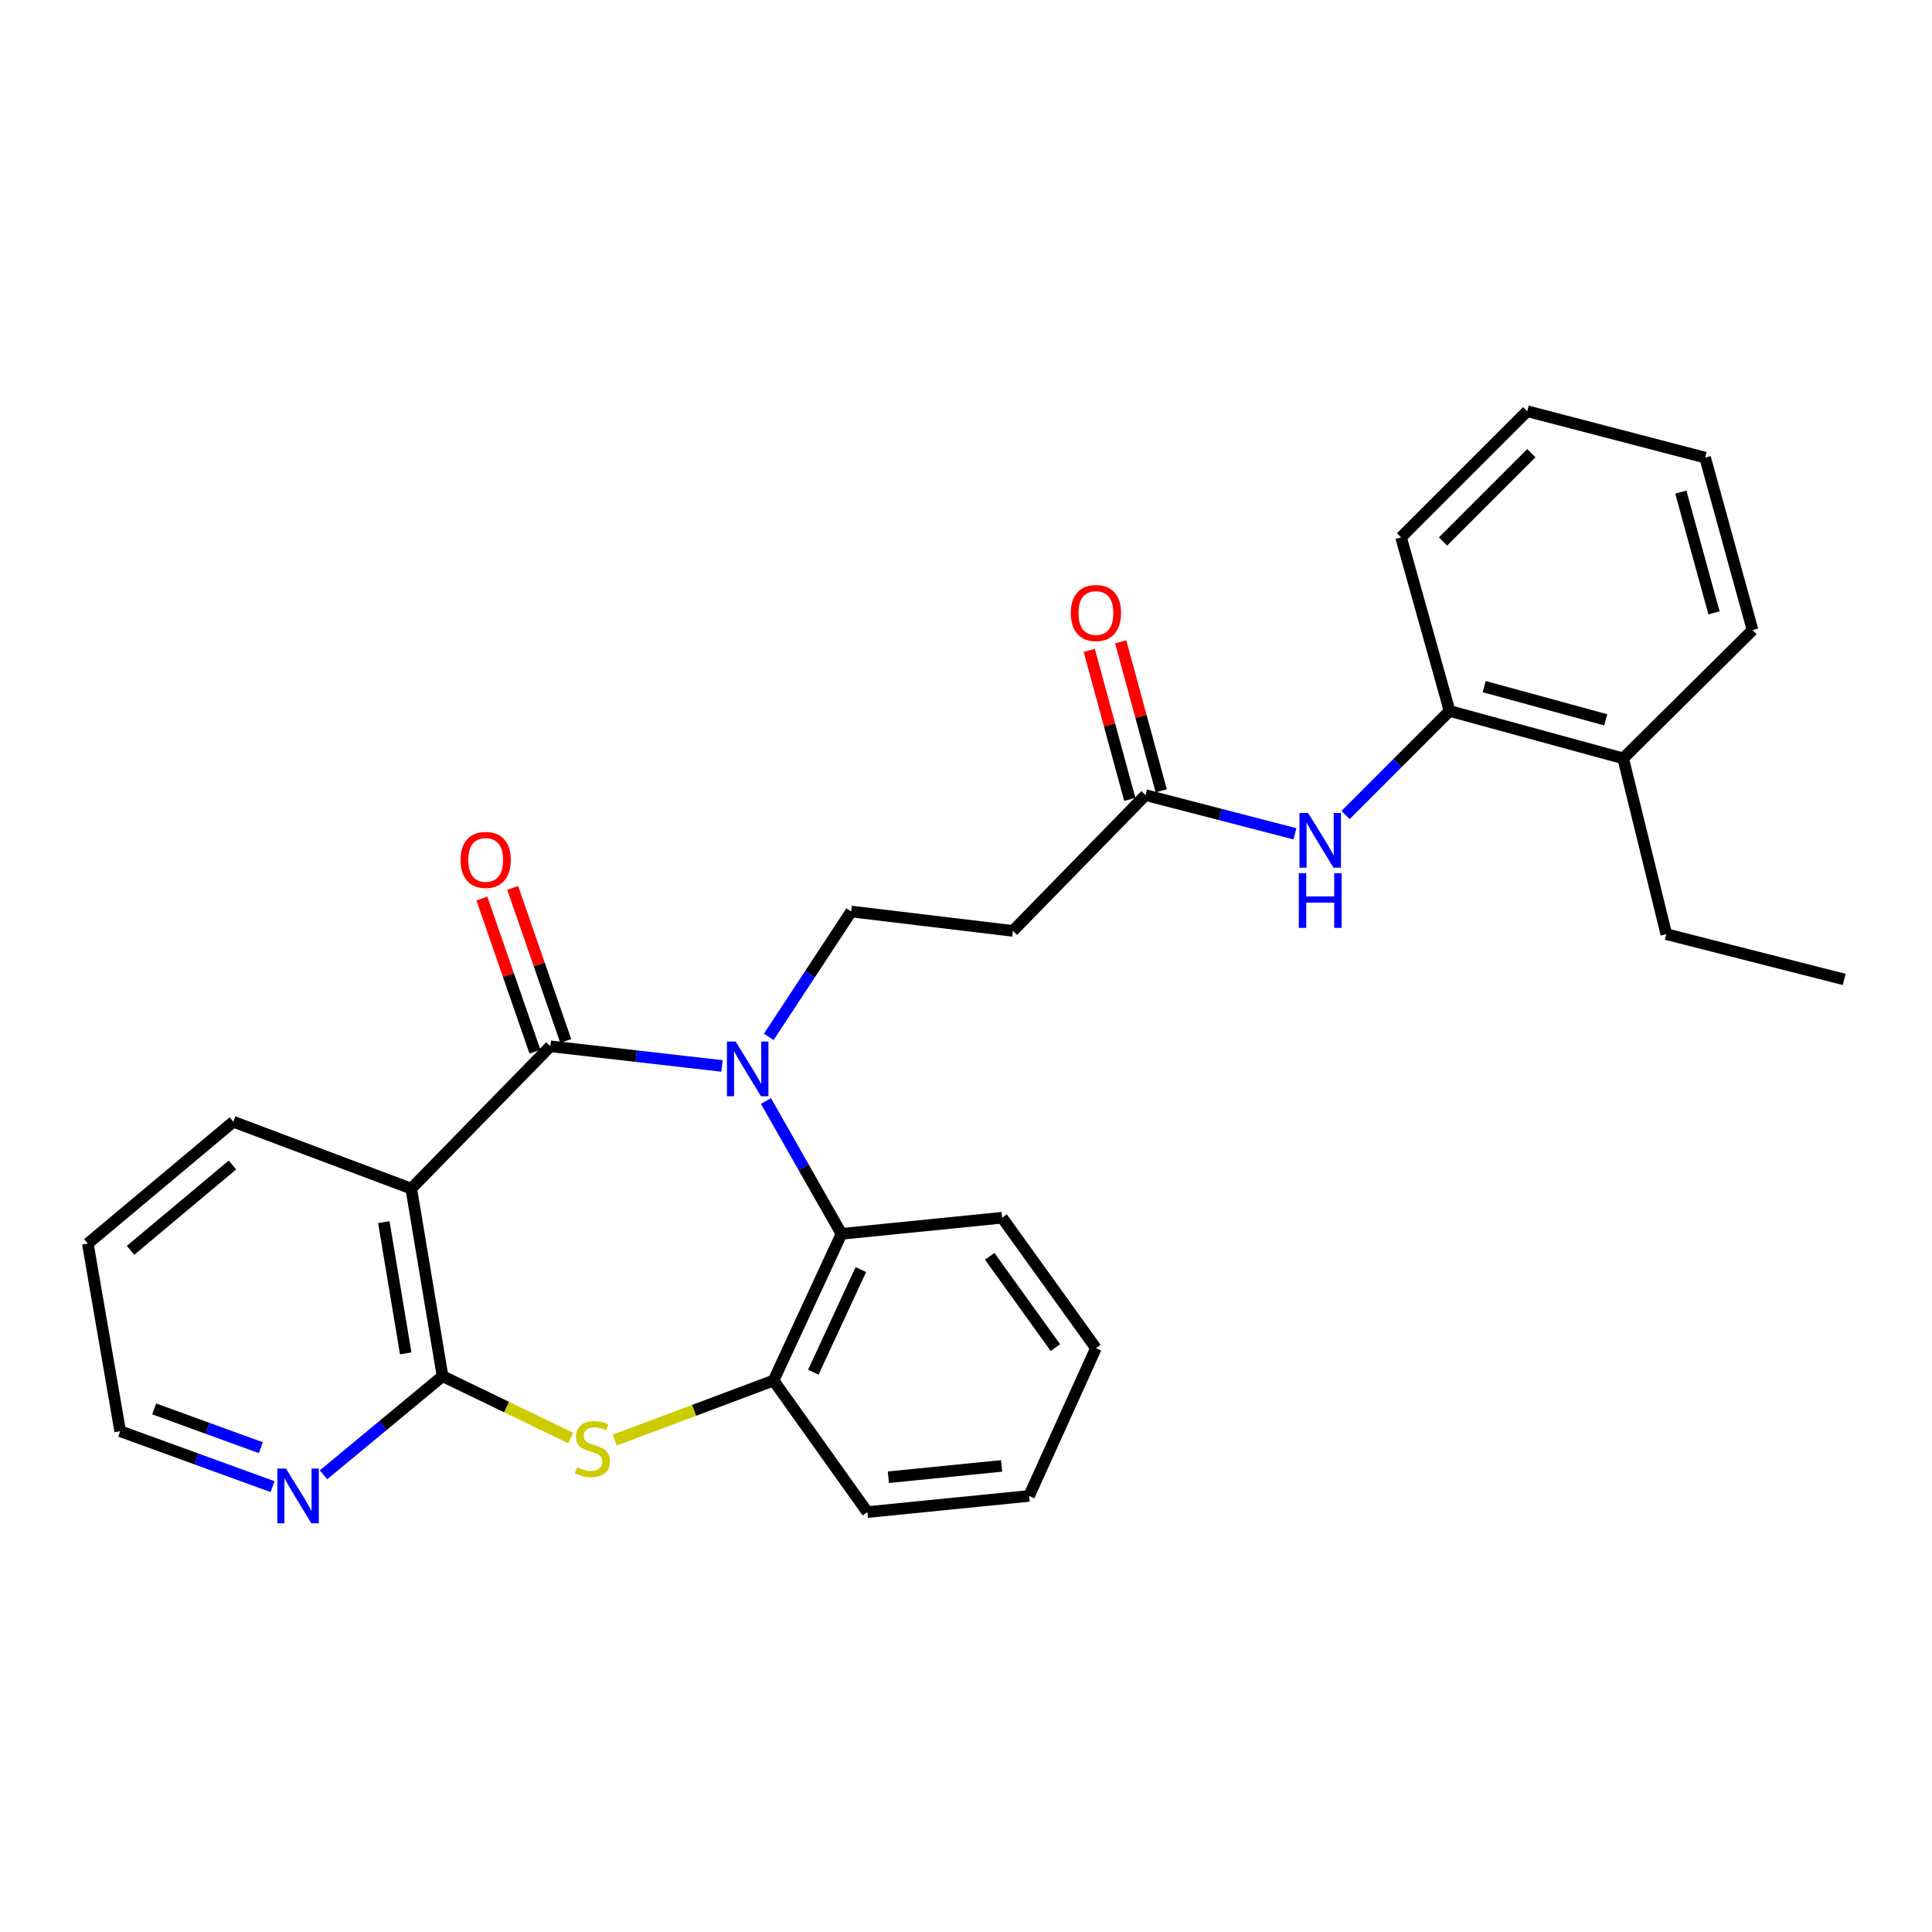 <?xml version='1.0' encoding='iso-8859-1'?>
<svg version='1.1' baseProfile='full'
              xmlns='http://www.w3.org/2000/svg'
                      xmlns:rdkit='http://www.rdkit.org/xml'
                      xmlns:xlink='http://www.w3.org/1999/xlink'
                  xml:space='preserve'
width='1000px' height='1000px' viewBox='0 0 1000 1000'>
<!-- END OF HEADER -->
<rect style='opacity:1.0;fill:#FFFFFF;stroke:none' width='1000' height='1000' x='0' y='0'> </rect>
<path class='bond-0' d='M 373.695,551.737 L 329.279,546.652' style='fill:none;fill-rule:evenodd;stroke:#0000FF;stroke-width:6px;stroke-linecap:butt;stroke-linejoin:miter;stroke-opacity:1' />
<path class='bond-0' d='M 329.279,546.652 L 284.863,541.566' style='fill:none;fill-rule:evenodd;stroke:#000000;stroke-width:6px;stroke-linecap:butt;stroke-linejoin:miter;stroke-opacity:1' />
<path class='bond-4' d='M 396.454,569.876 L 416.005,604.258' style='fill:none;fill-rule:evenodd;stroke:#0000FF;stroke-width:6px;stroke-linecap:butt;stroke-linejoin:miter;stroke-opacity:1' />
<path class='bond-4' d='M 416.005,604.258 L 435.556,638.639' style='fill:none;fill-rule:evenodd;stroke:#000000;stroke-width:6px;stroke-linecap:butt;stroke-linejoin:miter;stroke-opacity:1' />
<path class='bond-6' d='M 397.921,536.664 L 419.25,504.232' style='fill:none;fill-rule:evenodd;stroke:#0000FF;stroke-width:6px;stroke-linecap:butt;stroke-linejoin:miter;stroke-opacity:1' />
<path class='bond-6' d='M 419.25,504.232 L 440.579,471.8' style='fill:none;fill-rule:evenodd;stroke:#000000;stroke-width:6px;stroke-linecap:butt;stroke-linejoin:miter;stroke-opacity:1' />
<path class='bond-1' d='M 284.863,541.566 L 212.866,615.231' style='fill:none;fill-rule:evenodd;stroke:#000000;stroke-width:6px;stroke-linecap:butt;stroke-linejoin:miter;stroke-opacity:1' />
<path class='bond-12' d='M 292.831,538.804 L 279.096,499.182' style='fill:none;fill-rule:evenodd;stroke:#000000;stroke-width:6px;stroke-linecap:butt;stroke-linejoin:miter;stroke-opacity:1' />
<path class='bond-12' d='M 279.096,499.182 L 265.361,459.561' style='fill:none;fill-rule:evenodd;stroke:#FF0000;stroke-width:6px;stroke-linecap:butt;stroke-linejoin:miter;stroke-opacity:1' />
<path class='bond-12' d='M 276.894,544.329 L 263.159,504.707' style='fill:none;fill-rule:evenodd;stroke:#000000;stroke-width:6px;stroke-linecap:butt;stroke-linejoin:miter;stroke-opacity:1' />
<path class='bond-12' d='M 263.159,504.707 L 249.424,465.086' style='fill:none;fill-rule:evenodd;stroke:#FF0000;stroke-width:6px;stroke-linecap:butt;stroke-linejoin:miter;stroke-opacity:1' />
<path class='bond-2' d='M 212.866,615.231 L 229.059,712.304' style='fill:none;fill-rule:evenodd;stroke:#000000;stroke-width:6px;stroke-linecap:butt;stroke-linejoin:miter;stroke-opacity:1' />
<path class='bond-2' d='M 198.657,632.567 L 209.992,700.519' style='fill:none;fill-rule:evenodd;stroke:#000000;stroke-width:6px;stroke-linecap:butt;stroke-linejoin:miter;stroke-opacity:1' />
<path class='bond-15' d='M 212.866,615.231 L 120.778,580.615' style='fill:none;fill-rule:evenodd;stroke:#000000;stroke-width:6px;stroke-linecap:butt;stroke-linejoin:miter;stroke-opacity:1' />
<path class='bond-10' d='M 229.059,712.304 L 198.253,737.837' style='fill:none;fill-rule:evenodd;stroke:#000000;stroke-width:6px;stroke-linecap:butt;stroke-linejoin:miter;stroke-opacity:1' />
<path class='bond-10' d='M 198.253,737.837 L 167.447,763.369' style='fill:none;fill-rule:evenodd;stroke:#0000FF;stroke-width:6px;stroke-linecap:butt;stroke-linejoin:miter;stroke-opacity:1' />
<path class='bond-28' d='M 229.059,712.304 L 262.228,728.304' style='fill:none;fill-rule:evenodd;stroke:#000000;stroke-width:6px;stroke-linecap:butt;stroke-linejoin:miter;stroke-opacity:1' />
<path class='bond-28' d='M 262.228,728.304 L 295.398,744.304' style='fill:none;fill-rule:evenodd;stroke:#CCCC00;stroke-width:6px;stroke-linecap:butt;stroke-linejoin:miter;stroke-opacity:1' />
<path class='bond-3' d='M 318.215,745.378 L 359.301,729.97' style='fill:none;fill-rule:evenodd;stroke:#CCCC00;stroke-width:6px;stroke-linecap:butt;stroke-linejoin:miter;stroke-opacity:1' />
<path class='bond-3' d='M 359.301,729.97 L 400.387,714.563' style='fill:none;fill-rule:evenodd;stroke:#000000;stroke-width:6px;stroke-linecap:butt;stroke-linejoin:miter;stroke-opacity:1' />
<path class='bond-5' d='M 435.556,638.639 L 400.387,714.563' style='fill:none;fill-rule:evenodd;stroke:#000000;stroke-width:6px;stroke-linecap:butt;stroke-linejoin:miter;stroke-opacity:1' />
<path class='bond-5' d='M 445.586,657.118 L 420.968,710.264' style='fill:none;fill-rule:evenodd;stroke:#000000;stroke-width:6px;stroke-linecap:butt;stroke-linejoin:miter;stroke-opacity:1' />
<path class='bond-16' d='M 435.556,638.639 L 518.695,630.29' style='fill:none;fill-rule:evenodd;stroke:#000000;stroke-width:6px;stroke-linecap:butt;stroke-linejoin:miter;stroke-opacity:1' />
<path class='bond-17' d='M 400.387,714.563 L 448.947,782.652' style='fill:none;fill-rule:evenodd;stroke:#000000;stroke-width:6px;stroke-linecap:butt;stroke-linejoin:miter;stroke-opacity:1' />
<path class='bond-9' d='M 440.579,471.8 L 524.28,481.836' style='fill:none;fill-rule:evenodd;stroke:#000000;stroke-width:6px;stroke-linecap:butt;stroke-linejoin:miter;stroke-opacity:1' />
<path class='bond-7' d='M 670.267,431.577 L 631.59,421.561' style='fill:none;fill-rule:evenodd;stroke:#0000FF;stroke-width:6px;stroke-linecap:butt;stroke-linejoin:miter;stroke-opacity:1' />
<path class='bond-7' d='M 631.59,421.561 L 592.913,411.545' style='fill:none;fill-rule:evenodd;stroke:#000000;stroke-width:6px;stroke-linecap:butt;stroke-linejoin:miter;stroke-opacity:1' />
<path class='bond-11' d='M 696.449,421.851 L 723.373,394.92' style='fill:none;fill-rule:evenodd;stroke:#0000FF;stroke-width:6px;stroke-linecap:butt;stroke-linejoin:miter;stroke-opacity:1' />
<path class='bond-11' d='M 723.373,394.92 L 750.297,367.989' style='fill:none;fill-rule:evenodd;stroke:#000000;stroke-width:6px;stroke-linecap:butt;stroke-linejoin:miter;stroke-opacity:1' />
<path class='bond-8' d='M 592.913,411.545 L 524.28,481.836' style='fill:none;fill-rule:evenodd;stroke:#000000;stroke-width:6px;stroke-linecap:butt;stroke-linejoin:miter;stroke-opacity:1' />
<path class='bond-13' d='M 601.051,409.331 L 590.558,370.764' style='fill:none;fill-rule:evenodd;stroke:#000000;stroke-width:6px;stroke-linecap:butt;stroke-linejoin:miter;stroke-opacity:1' />
<path class='bond-13' d='M 590.558,370.764 L 580.065,332.198' style='fill:none;fill-rule:evenodd;stroke:#FF0000;stroke-width:6px;stroke-linecap:butt;stroke-linejoin:miter;stroke-opacity:1' />
<path class='bond-13' d='M 584.775,413.759 L 574.282,375.192' style='fill:none;fill-rule:evenodd;stroke:#000000;stroke-width:6px;stroke-linecap:butt;stroke-linejoin:miter;stroke-opacity:1' />
<path class='bond-13' d='M 574.282,375.192 L 563.789,336.626' style='fill:none;fill-rule:evenodd;stroke:#FF0000;stroke-width:6px;stroke-linecap:butt;stroke-linejoin:miter;stroke-opacity:1' />
<path class='bond-30' d='M 141.089,769.486 L 101.645,755.139' style='fill:none;fill-rule:evenodd;stroke:#0000FF;stroke-width:6px;stroke-linecap:butt;stroke-linejoin:miter;stroke-opacity:1' />
<path class='bond-30' d='M 101.645,755.139 L 62.2,740.792' style='fill:none;fill-rule:evenodd;stroke:#000000;stroke-width:6px;stroke-linecap:butt;stroke-linejoin:miter;stroke-opacity:1' />
<path class='bond-30' d='M 135.022,749.33 L 107.411,739.287' style='fill:none;fill-rule:evenodd;stroke:#0000FF;stroke-width:6px;stroke-linecap:butt;stroke-linejoin:miter;stroke-opacity:1' />
<path class='bond-30' d='M 107.411,739.287 L 79.799,729.244' style='fill:none;fill-rule:evenodd;stroke:#000000;stroke-width:6px;stroke-linecap:butt;stroke-linejoin:miter;stroke-opacity:1' />
<path class='bond-14' d='M 750.297,367.989 L 840.155,392.531' style='fill:none;fill-rule:evenodd;stroke:#000000;stroke-width:6px;stroke-linecap:butt;stroke-linejoin:miter;stroke-opacity:1' />
<path class='bond-14' d='M 768.22,355.398 L 831.12,372.578' style='fill:none;fill-rule:evenodd;stroke:#000000;stroke-width:6px;stroke-linecap:butt;stroke-linejoin:miter;stroke-opacity:1' />
<path class='bond-19' d='M 750.297,367.989 L 725.183,278.131' style='fill:none;fill-rule:evenodd;stroke:#000000;stroke-width:6px;stroke-linecap:butt;stroke-linejoin:miter;stroke-opacity:1' />
<path class='bond-20' d='M 840.155,392.531 L 862.467,483.513' style='fill:none;fill-rule:evenodd;stroke:#000000;stroke-width:6px;stroke-linecap:butt;stroke-linejoin:miter;stroke-opacity:1' />
<path class='bond-21' d='M 840.155,392.531 L 907.119,326.138' style='fill:none;fill-rule:evenodd;stroke:#000000;stroke-width:6px;stroke-linecap:butt;stroke-linejoin:miter;stroke-opacity:1' />
<path class='bond-22' d='M 120.778,580.615 L 45.455,643.681' style='fill:none;fill-rule:evenodd;stroke:#000000;stroke-width:6px;stroke-linecap:butt;stroke-linejoin:miter;stroke-opacity:1' />
<path class='bond-22' d='M 120.308,603.008 L 67.582,647.154' style='fill:none;fill-rule:evenodd;stroke:#000000;stroke-width:6px;stroke-linecap:butt;stroke-linejoin:miter;stroke-opacity:1' />
<path class='bond-24' d='M 518.695,630.29 L 567.246,697.817' style='fill:none;fill-rule:evenodd;stroke:#000000;stroke-width:6px;stroke-linecap:butt;stroke-linejoin:miter;stroke-opacity:1' />
<path class='bond-24' d='M 512.282,650.266 L 546.268,697.534' style='fill:none;fill-rule:evenodd;stroke:#000000;stroke-width:6px;stroke-linecap:butt;stroke-linejoin:miter;stroke-opacity:1' />
<path class='bond-29' d='M 448.947,782.652 L 532.658,774.283' style='fill:none;fill-rule:evenodd;stroke:#000000;stroke-width:6px;stroke-linecap:butt;stroke-linejoin:miter;stroke-opacity:1' />
<path class='bond-29' d='M 459.826,764.612 L 518.423,758.755' style='fill:none;fill-rule:evenodd;stroke:#000000;stroke-width:6px;stroke-linecap:butt;stroke-linejoin:miter;stroke-opacity:1' />
<path class='bond-18' d='M 62.2,740.792 L 45.455,643.681' style='fill:none;fill-rule:evenodd;stroke:#000000;stroke-width:6px;stroke-linecap:butt;stroke-linejoin:miter;stroke-opacity:1' />
<path class='bond-26' d='M 725.183,278.131 L 790.48,212.844' style='fill:none;fill-rule:evenodd;stroke:#000000;stroke-width:6px;stroke-linecap:butt;stroke-linejoin:miter;stroke-opacity:1' />
<path class='bond-26' d='M 746.904,280.266 L 792.611,234.565' style='fill:none;fill-rule:evenodd;stroke:#000000;stroke-width:6px;stroke-linecap:butt;stroke-linejoin:miter;stroke-opacity:1' />
<path class='bond-23' d='M 862.467,483.513 L 954.545,506.95' style='fill:none;fill-rule:evenodd;stroke:#000000;stroke-width:6px;stroke-linecap:butt;stroke-linejoin:miter;stroke-opacity:1' />
<path class='bond-31' d='M 907.119,326.138 L 882.567,236.852' style='fill:none;fill-rule:evenodd;stroke:#000000;stroke-width:6px;stroke-linecap:butt;stroke-linejoin:miter;stroke-opacity:1' />
<path class='bond-31' d='M 887.173,317.218 L 869.986,254.717' style='fill:none;fill-rule:evenodd;stroke:#000000;stroke-width:6px;stroke-linecap:butt;stroke-linejoin:miter;stroke-opacity:1' />
<path class='bond-25' d='M 567.246,697.817 L 532.658,774.283' style='fill:none;fill-rule:evenodd;stroke:#000000;stroke-width:6px;stroke-linecap:butt;stroke-linejoin:miter;stroke-opacity:1' />
<path class='bond-27' d='M 790.48,212.844 L 882.567,236.852' style='fill:none;fill-rule:evenodd;stroke:#000000;stroke-width:6px;stroke-linecap:butt;stroke-linejoin:miter;stroke-opacity:1' />
<path  class='atom-0' d='M 380.746 539.101
L 390.026 554.101
Q 390.946 555.581, 392.426 558.261
Q 393.906 560.941, 393.986 561.101
L 393.986 539.101
L 397.746 539.101
L 397.746 567.421
L 393.866 567.421
L 383.906 551.021
Q 382.746 549.101, 381.506 546.901
Q 380.306 544.701, 379.946 544.021
L 379.946 567.421
L 376.266 567.421
L 376.266 539.101
L 380.746 539.101
' fill='#0000FF'/>
<path  class='atom-4' d='M 298.631 759.442
Q 298.951 759.562, 300.271 760.122
Q 301.591 760.682, 303.031 761.042
Q 304.511 761.362, 305.951 761.362
Q 308.631 761.362, 310.191 760.082
Q 311.751 758.762, 311.751 756.482
Q 311.751 754.922, 310.951 753.962
Q 310.191 753.002, 308.991 752.482
Q 307.791 751.962, 305.791 751.362
Q 303.271 750.602, 301.751 749.882
Q 300.271 749.162, 299.191 747.642
Q 298.151 746.122, 298.151 743.562
Q 298.151 740.002, 300.551 737.802
Q 302.991 735.602, 307.791 735.602
Q 311.071 735.602, 314.791 737.162
L 313.871 740.242
Q 310.471 738.842, 307.911 738.842
Q 305.151 738.842, 303.631 740.002
Q 302.111 741.122, 302.151 743.082
Q 302.151 744.602, 302.911 745.522
Q 303.711 746.442, 304.831 746.962
Q 305.991 747.482, 307.911 748.082
Q 310.471 748.882, 311.991 749.682
Q 313.511 750.482, 314.591 752.122
Q 315.711 753.722, 315.711 756.482
Q 315.711 760.402, 313.071 762.522
Q 310.471 764.602, 306.111 764.602
Q 303.591 764.602, 301.671 764.042
Q 299.791 763.522, 297.551 762.602
L 298.631 759.442
' fill='#CCCC00'/>
<path  class='atom-8' d='M 677.082 420.803
L 686.362 435.803
Q 687.282 437.283, 688.762 439.963
Q 690.242 442.643, 690.322 442.803
L 690.322 420.803
L 694.082 420.803
L 694.082 449.123
L 690.202 449.123
L 680.242 432.723
Q 679.082 430.803, 677.842 428.603
Q 676.642 426.403, 676.282 425.723
L 676.282 449.123
L 672.602 449.123
L 672.602 420.803
L 677.082 420.803
' fill='#0000FF'/>
<path  class='atom-8' d='M 672.262 451.955
L 676.102 451.955
L 676.102 463.995
L 690.582 463.995
L 690.582 451.955
L 694.422 451.955
L 694.422 480.275
L 690.582 480.275
L 690.582 467.195
L 676.102 467.195
L 676.102 480.275
L 672.262 480.275
L 672.262 451.955
' fill='#0000FF'/>
<path  class='atom-11' d='M 148.019 760.123
L 157.299 775.123
Q 158.219 776.603, 159.699 779.283
Q 161.179 781.963, 161.259 782.123
L 161.259 760.123
L 165.019 760.123
L 165.019 788.443
L 161.139 788.443
L 151.179 772.043
Q 150.019 770.123, 148.779 767.923
Q 147.579 765.723, 147.219 765.043
L 147.219 788.443
L 143.539 788.443
L 143.539 760.123
L 148.019 760.123
' fill='#0000FF'/>
<path  class='atom-13' d='M 238.39 445.088
Q 238.39 438.288, 241.75 434.488
Q 245.11 430.688, 251.39 430.688
Q 257.67 430.688, 261.03 434.488
Q 264.39 438.288, 264.39 445.088
Q 264.39 451.968, 260.99 455.888
Q 257.59 459.768, 251.39 459.768
Q 245.15 459.768, 241.75 455.888
Q 238.39 452.008, 238.39 445.088
M 251.39 456.568
Q 255.71 456.568, 258.03 453.688
Q 260.39 450.768, 260.39 445.088
Q 260.39 439.528, 258.03 436.728
Q 255.71 433.888, 251.39 433.888
Q 247.07 433.888, 244.71 436.688
Q 242.39 439.488, 242.39 445.088
Q 242.39 450.808, 244.71 453.688
Q 247.07 456.568, 251.39 456.568
' fill='#FF0000'/>
<path  class='atom-14' d='M 554.246 317.288
Q 554.246 310.488, 557.606 306.688
Q 560.966 302.888, 567.246 302.888
Q 573.526 302.888, 576.886 306.688
Q 580.246 310.488, 580.246 317.288
Q 580.246 324.168, 576.846 328.088
Q 573.446 331.968, 567.246 331.968
Q 561.006 331.968, 557.606 328.088
Q 554.246 324.208, 554.246 317.288
M 567.246 328.768
Q 571.566 328.768, 573.886 325.888
Q 576.246 322.968, 576.246 317.288
Q 576.246 311.728, 573.886 308.928
Q 571.566 306.088, 567.246 306.088
Q 562.926 306.088, 560.566 308.888
Q 558.246 311.688, 558.246 317.288
Q 558.246 323.008, 560.566 325.888
Q 562.926 328.768, 567.246 328.768
' fill='#FF0000'/>
</svg>
